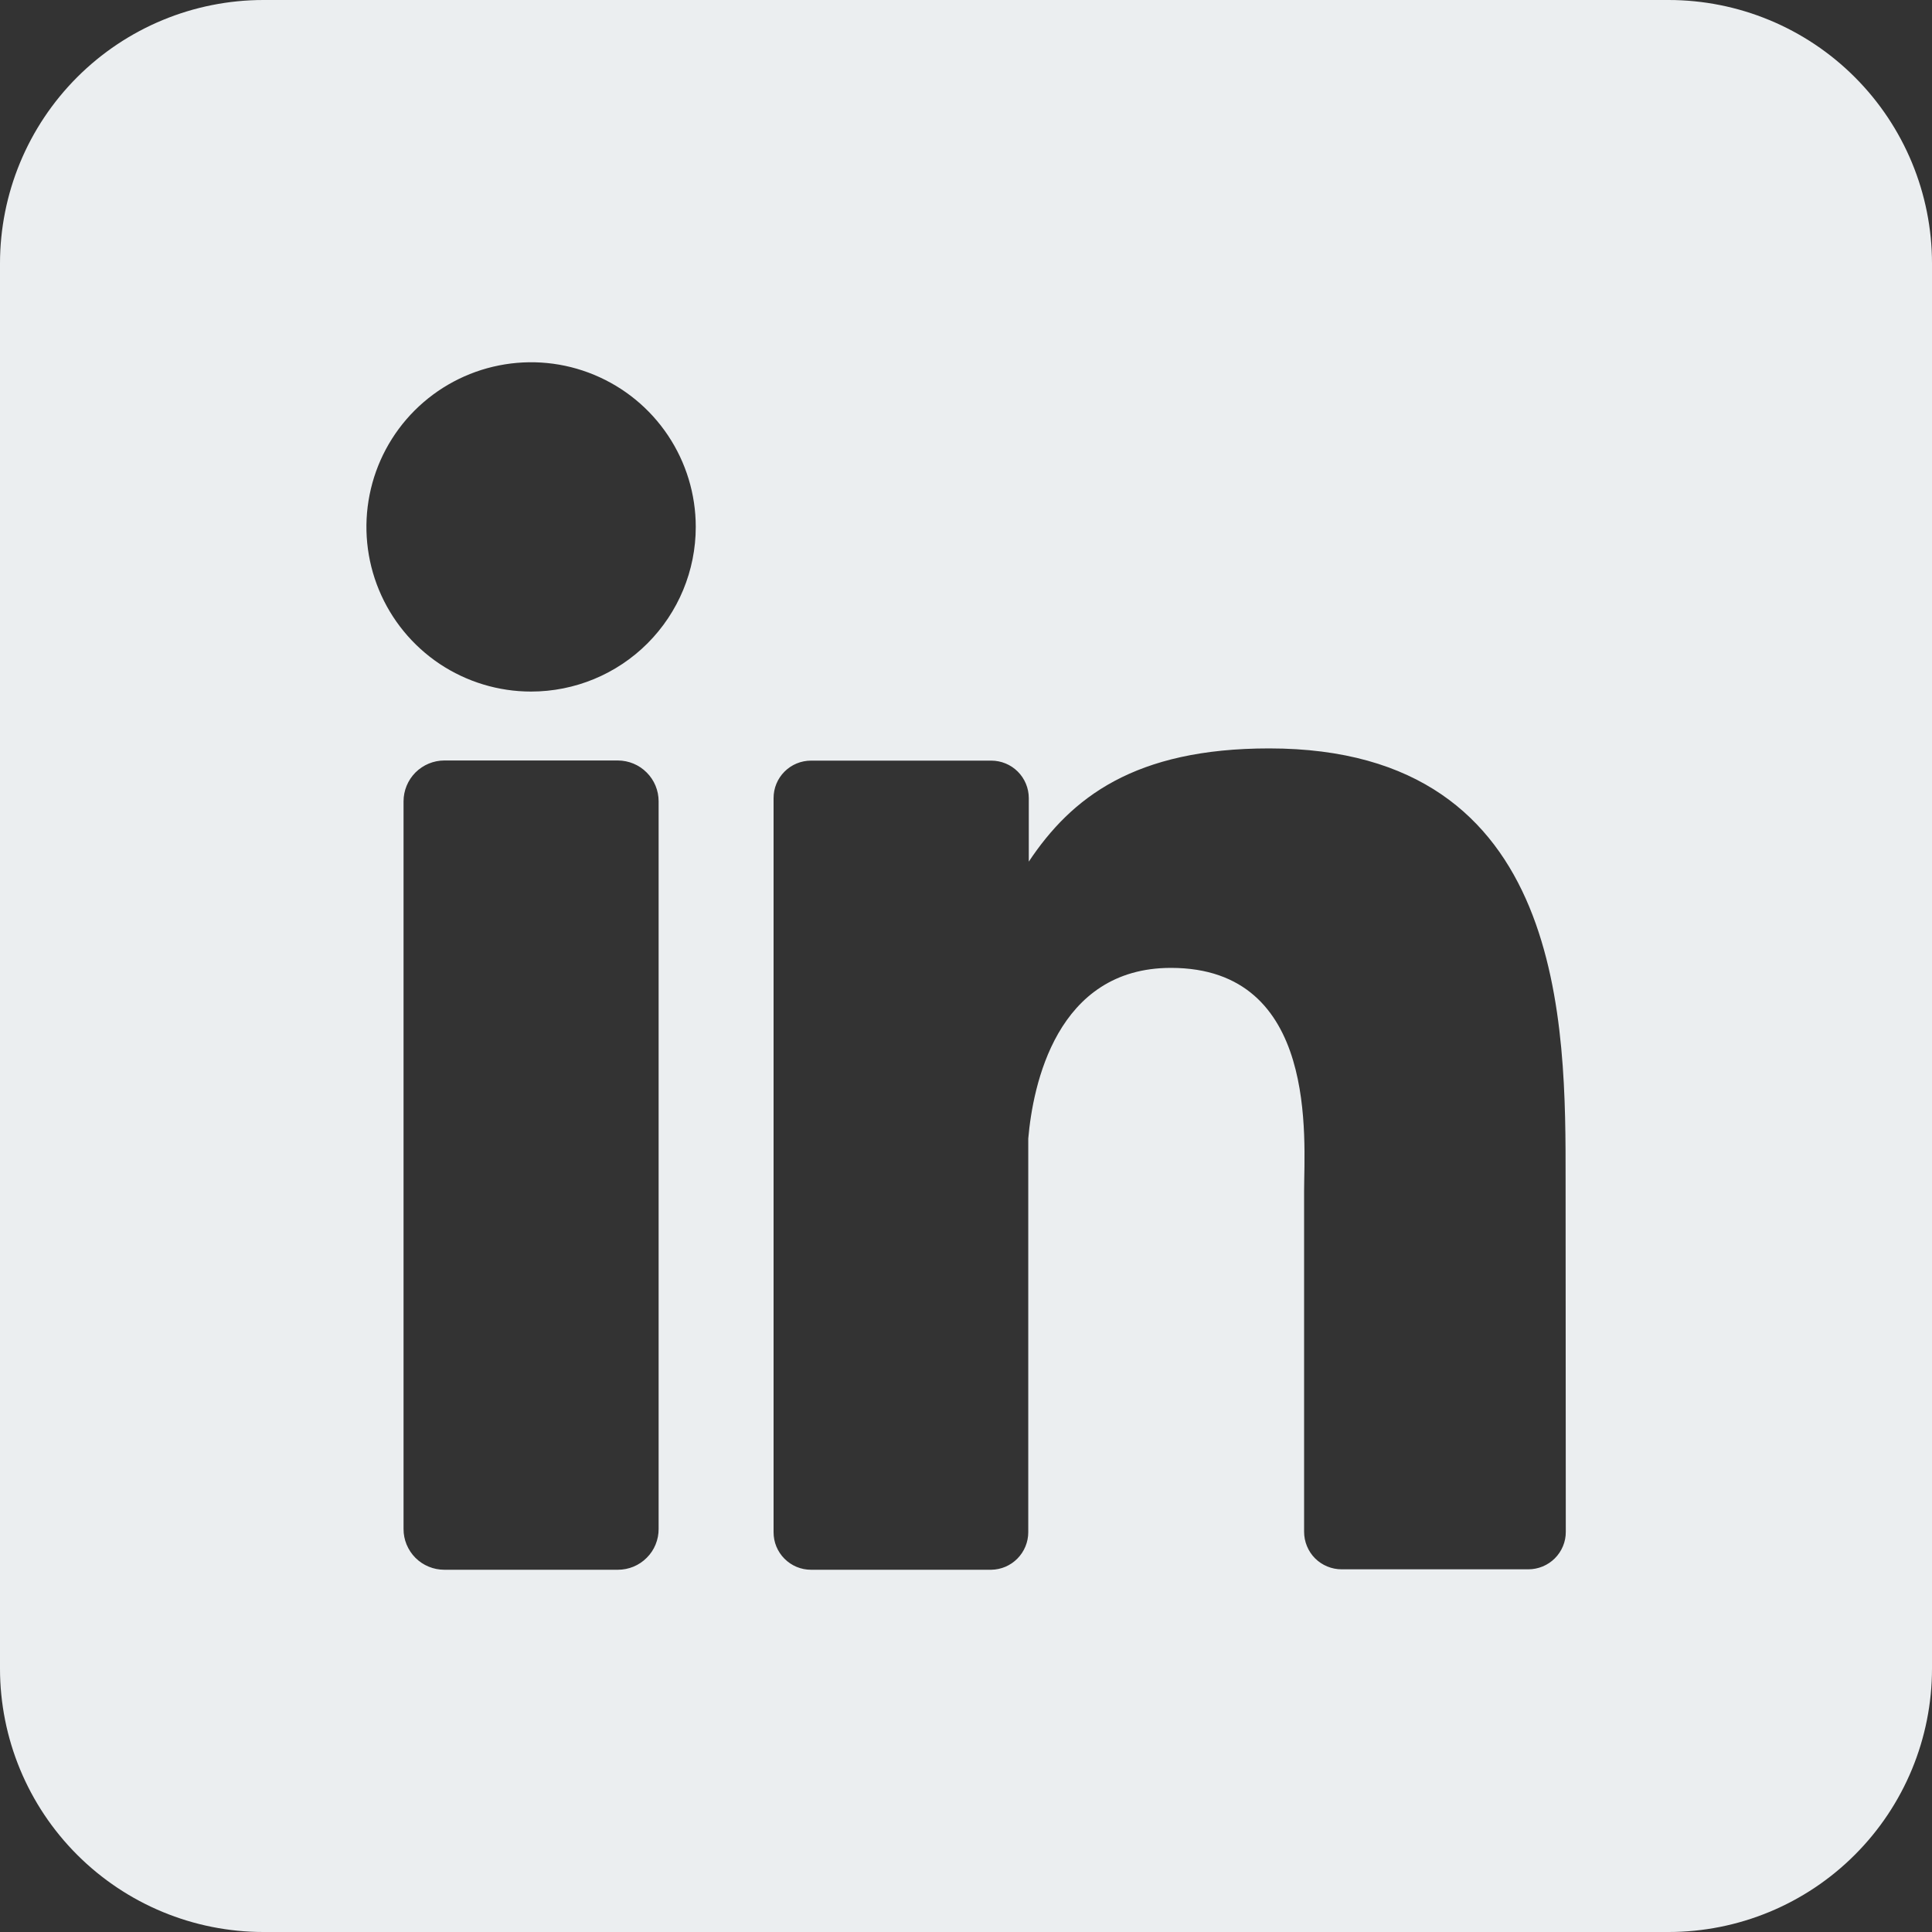 <svg width="40" height="40" viewBox="0 0 40 40" fill="none" xmlns="http://www.w3.org/2000/svg">
<rect x="0" y="0" width="40" height="40" fill="#333333" stroke="none"/>
<path d="M34.545 0H5.455C4.008 0 2.621 0.575 1.598 1.598C0.575 2.621 0 4.008 0 5.455L0 34.545C0 35.992 0.575 37.38 1.598 38.402C2.621 39.425 4.008 40 5.455 40H34.545C35.992 40 37.38 39.425 38.402 38.402C39.425 37.38 40 35.992 40 34.545V5.455C40 4.008 39.425 2.621 38.402 1.598C37.38 0.575 35.992 0 34.545 0V0ZM13.636 31.654C13.637 31.765 13.615 31.875 13.573 31.978C13.531 32.081 13.469 32.174 13.39 32.252C13.312 32.331 13.219 32.393 13.116 32.436C13.014 32.478 12.904 32.5 12.793 32.5H9.2C9.089 32.5 8.979 32.479 8.876 32.436C8.773 32.394 8.68 32.332 8.601 32.253C8.523 32.175 8.461 32.081 8.418 31.978C8.376 31.876 8.354 31.766 8.355 31.654V16.591C8.355 16.367 8.444 16.152 8.602 15.993C8.761 15.835 8.976 15.745 9.2 15.745H12.793C13.017 15.746 13.232 15.835 13.389 15.994C13.548 16.152 13.636 16.367 13.636 16.591V31.654ZM10.995 14.318C10.321 14.318 9.662 14.118 9.101 13.744C8.541 13.369 8.104 12.837 7.846 12.214C7.588 11.591 7.52 10.905 7.652 10.244C7.783 9.583 8.108 8.975 8.585 8.498C9.062 8.022 9.669 7.697 10.33 7.566C10.992 7.434 11.677 7.501 12.3 7.76C12.923 8.018 13.455 8.454 13.83 9.015C14.205 9.576 14.405 10.235 14.405 10.909C14.405 11.813 14.045 12.68 13.406 13.32C12.767 13.959 11.9 14.318 10.995 14.318ZM32.418 31.714C32.419 31.816 32.399 31.917 32.36 32.011C32.321 32.106 32.263 32.192 32.191 32.264C32.119 32.336 32.033 32.393 31.939 32.432C31.844 32.471 31.743 32.491 31.641 32.491H27.777C27.675 32.491 27.574 32.471 27.48 32.432C27.385 32.393 27.299 32.336 27.227 32.264C27.155 32.192 27.098 32.106 27.059 32.011C27.02 31.917 27 31.816 27 31.714V24.657C27 23.602 27.309 20.039 24.243 20.039C21.868 20.039 21.384 22.477 21.289 23.573V31.723C21.289 31.927 21.208 32.123 21.065 32.268C20.922 32.414 20.727 32.497 20.523 32.5H16.791C16.689 32.5 16.588 32.48 16.494 32.441C16.4 32.402 16.314 32.344 16.242 32.272C16.17 32.2 16.113 32.114 16.074 32.02C16.035 31.926 16.016 31.825 16.016 31.723V16.525C16.016 16.423 16.035 16.322 16.074 16.228C16.113 16.133 16.17 16.048 16.242 15.976C16.314 15.903 16.4 15.846 16.494 15.807C16.588 15.768 16.689 15.748 16.791 15.748H20.523C20.729 15.748 20.927 15.83 21.072 15.975C21.218 16.121 21.3 16.319 21.3 16.525V17.839C22.182 16.514 23.489 15.495 26.277 15.495C32.455 15.495 32.414 21.264 32.414 24.432L32.418 31.714Z" fill="#EBEEF0"/>
</svg>

